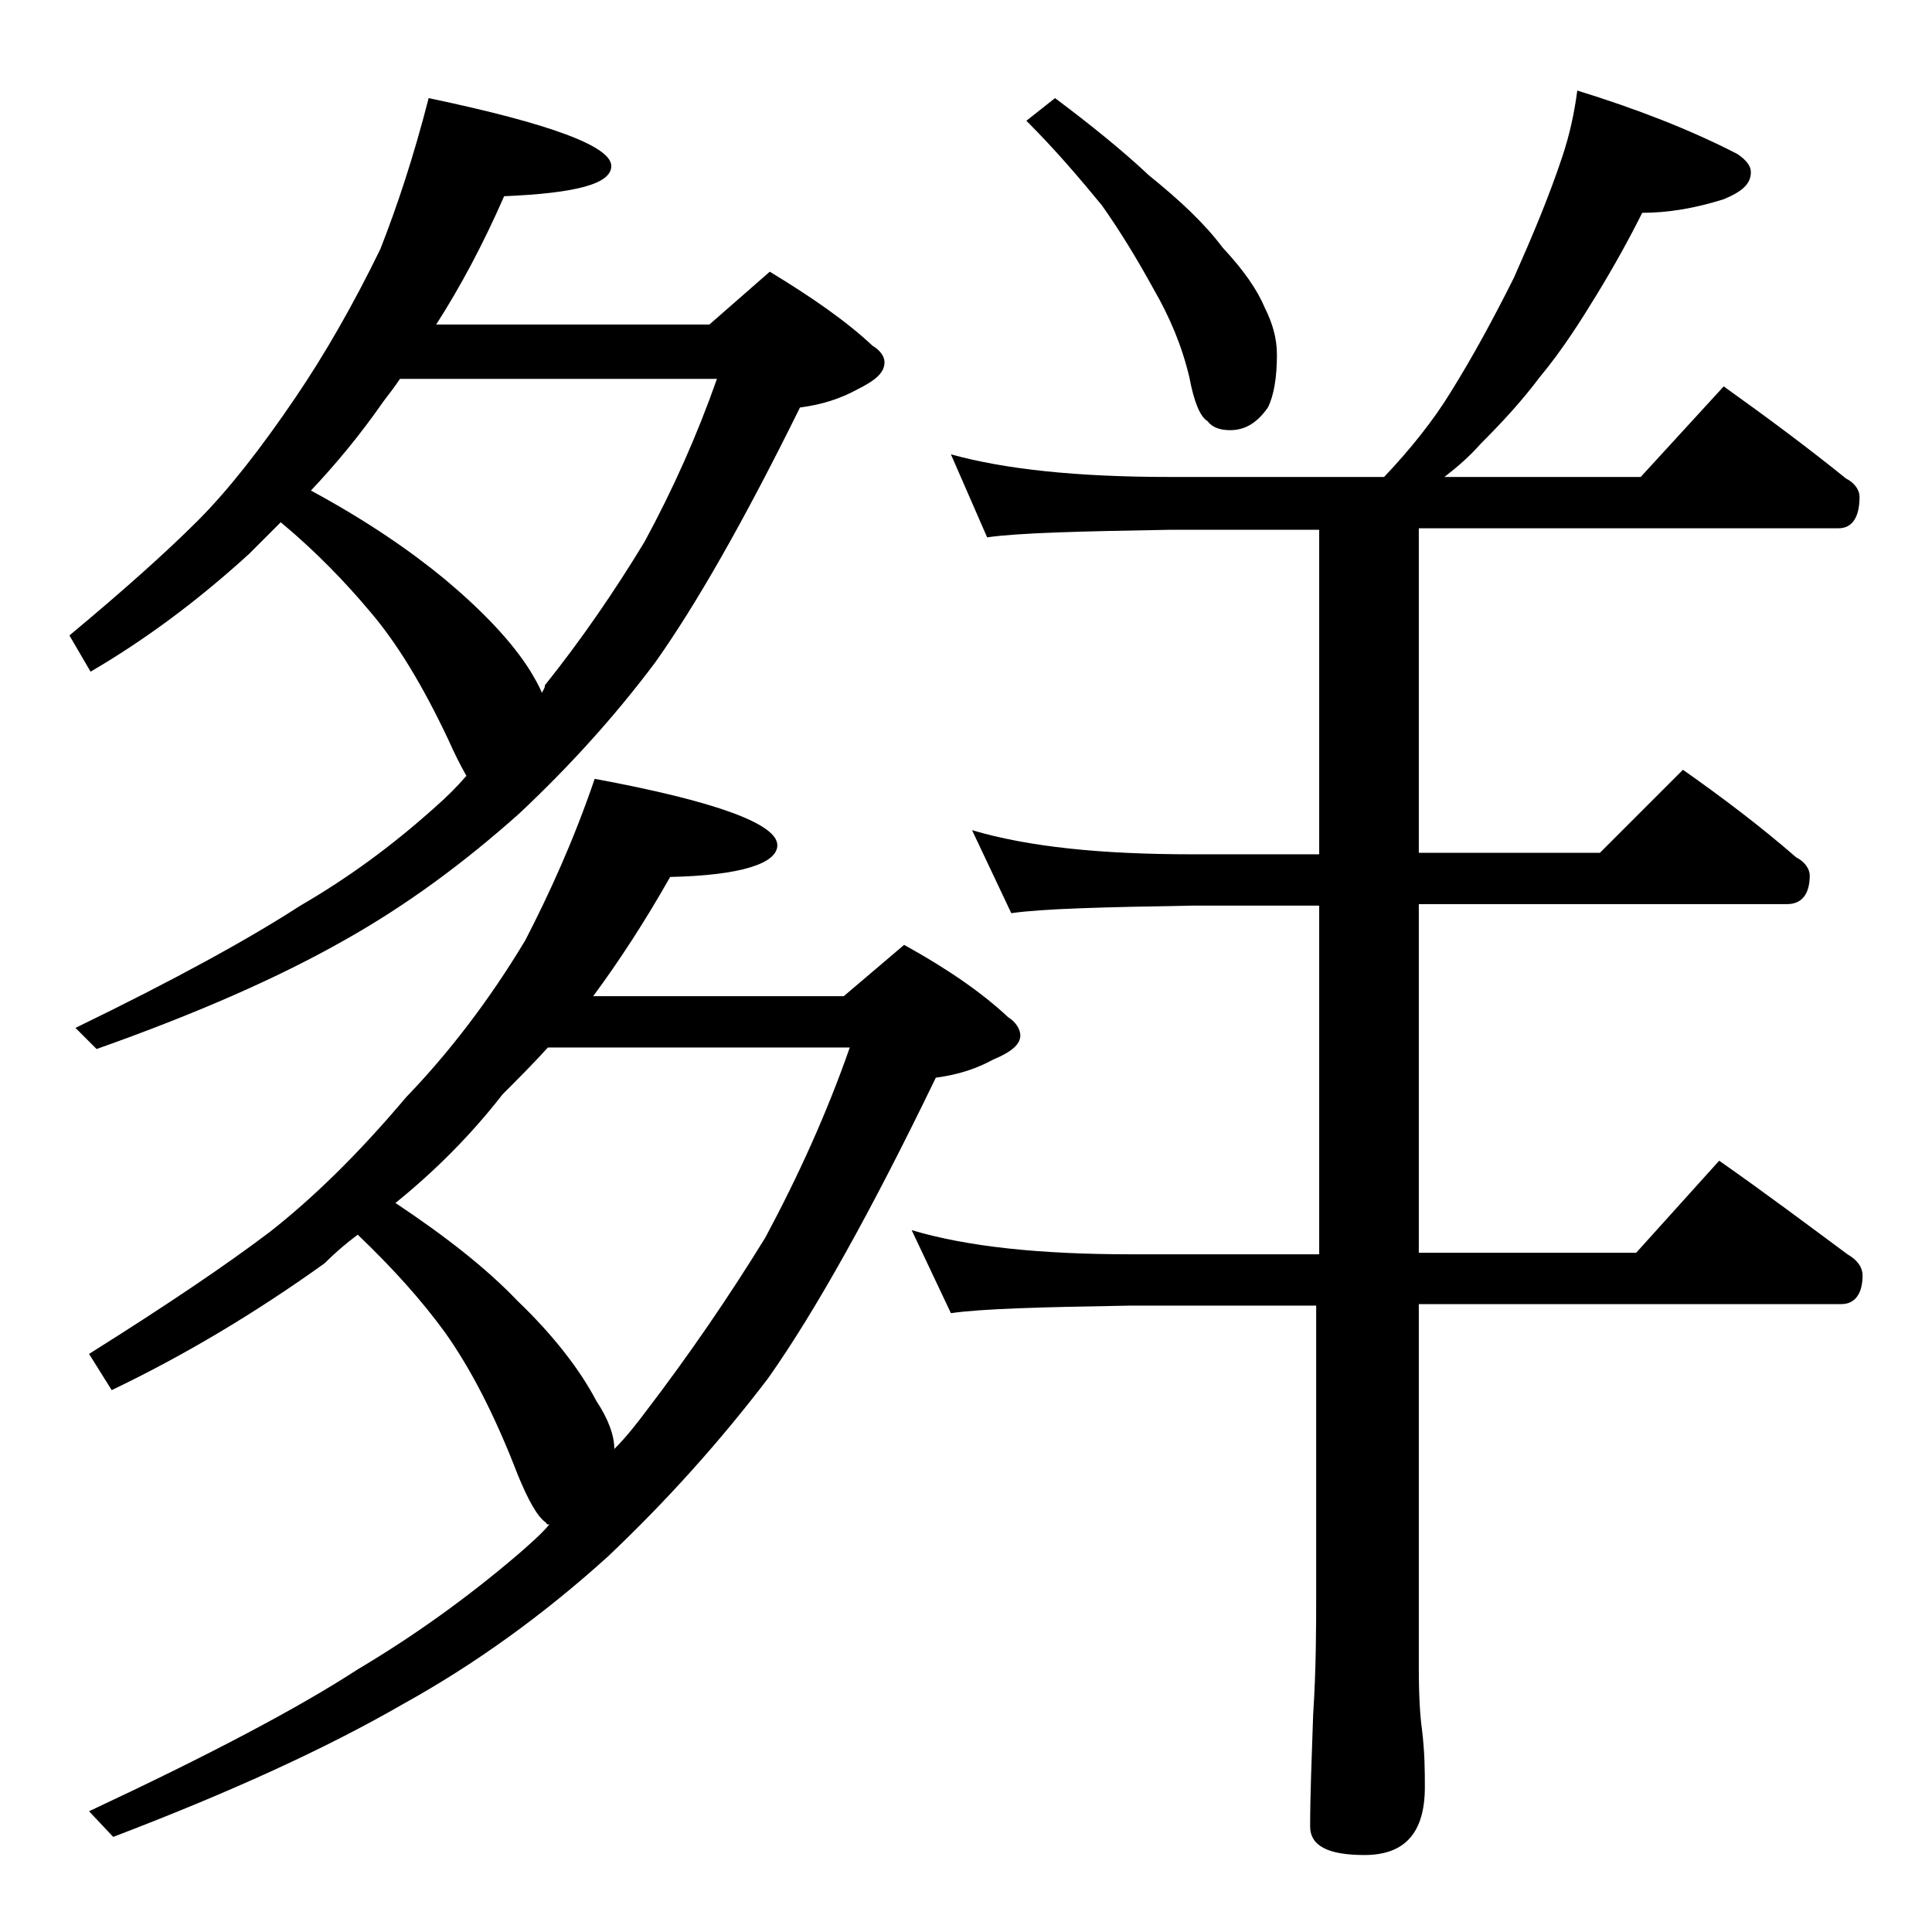 <?xml version="1.0" encoding="utf-8"?>
<!-- Generator: Adobe Illustrator 18.0.0, SVG Export Plug-In . SVG Version: 6.00 Build 0)  -->
<!DOCTYPE svg PUBLIC "-//W3C//DTD SVG 1.1//EN" "http://www.w3.org/Graphics/SVG/1.1/DTD/svg11.dtd">
<svg version="1.1" id="Layer_1" xmlns="http://www.w3.org/2000/svg" xmlns:xlink="http://www.w3.org/1999/xlink" x="0px" y="0px"
	 viewBox="0 0 128 128" enable-background="new 0 0 128 128" xml:space="preserve">
<path d="M28.4,6.5c8.1,1.7,12.1,3.2,12.1,4.5c0,1.2-2.4,1.8-7.1,2c-1.4,3.2-2.9,6-4.5,8.5H47l4-3.5c2.8,1.7,5.1,3.3,6.8,4.9
	c0.5,0.3,0.8,0.7,0.8,1.1c0,0.7-0.6,1.2-1.8,1.8c-1.1,0.6-2.3,1-3.8,1.2c-3.7,7.5-6.9,13.1-9.6,16.9c-2.7,3.6-5.7,6.9-9,10
	c-3.7,3.3-7.5,6.1-11.6,8.4c-4.4,2.5-9.9,4.9-16.4,7.2L5,68.1c6.6-3.2,11.5-5.9,14.9-8.1c3.1-1.8,6-3.9,8.9-6.5
	c0.8-0.7,1.5-1.4,2.1-2.1c-0.4-0.7-0.8-1.5-1.2-2.4c-1.7-3.6-3.4-6.4-5.2-8.5c-1.6-1.9-3.5-3.9-5.9-5.9c-0.8,0.8-1.5,1.5-2.1,2.1
	c-3.4,3.1-6.9,5.7-10.5,7.8l-1.4-2.4c3.6-3,6.4-5.5,8.5-7.6c2-2,4.2-4.8,6.5-8.2c1.9-2.8,3.8-6.1,5.6-9.8
	C26.3,13.7,27.4,10.4,28.4,6.5z M39.4,51.6c8.1,1.5,12.1,3,12.1,4.4c0,1.2-2.4,2-7.1,2.1c-1.7,3-3.4,5.6-5.1,7.9h16.6l4-3.4
	c2.9,1.6,5.2,3.2,6.9,4.8c0.5,0.3,0.8,0.8,0.8,1.2c0,0.6-0.6,1.1-1.8,1.6c-1.1,0.6-2.3,1-3.8,1.2c-4.3,8.9-8,15.5-11.1,19.9
	c-3.2,4.2-6.7,8.1-10.6,11.8c-4.3,3.9-8.9,7.2-13.6,9.8c-5.2,3-11.6,5.9-19.2,8.8L5.9,120c7.9-3.7,13.8-6.8,17.8-9.4
	c3.7-2.2,7.2-4.7,10.6-7.6c0.8-0.7,1.5-1.3,2.1-2c-0.1,0-0.2,0-0.2-0.1c-0.6-0.4-1.2-1.5-1.9-3.2c-1.5-3.9-3.1-7-4.8-9.4
	c-1.6-2.2-3.5-4.3-5.8-6.5c-0.8,0.6-1.5,1.2-2.2,1.9c-4.6,3.3-9.3,6.1-14.1,8.4l-1.5-2.4c5.1-3.2,9.1-5.9,12-8.1
	c2.8-2.2,5.8-5.1,9-8.9c2.8-2.9,5.5-6.4,7.9-10.4C36.4,59.2,38,55.7,39.4,51.6z M20.6,32.5c3.7,2,6.6,4,8.9,5.9
	c2.5,2.1,4.4,4.1,5.6,6c0.3,0.5,0.6,1,0.8,1.5c0.1-0.2,0.2-0.3,0.2-0.5c2.4-3,4.6-6.2,6.6-9.5c1.9-3.5,3.5-7.1,4.8-10.8h-21
	c-0.4,0.6-0.8,1.1-1.1,1.5C23.8,28.9,22.2,30.8,20.6,32.5z M26.2,79.7c3.3,2.2,6,4.3,8.1,6.5c2.3,2.2,4.1,4.5,5.2,6.6
	c0.8,1.2,1.2,2.3,1.2,3.2c0.8-0.8,1.5-1.7,2.1-2.5c2.9-3.8,5.5-7.6,7.9-11.5c2.2-4.1,4.1-8.3,5.6-12.6h-20c-1,1.1-2,2.1-3,3.1
	C31.2,75.2,28.8,77.6,26.2,79.7z M104.5,6c3.9,1.2,7.5,2.6,10.6,4.2c0.6,0.4,0.9,0.8,0.9,1.2c0,0.8-0.6,1.3-1.8,1.8
	c-1.9,0.6-3.7,0.9-5.4,0.9c-0.9,1.8-1.9,3.6-3,5.4c-1.1,1.8-2.3,3.7-3.8,5.5c-1.2,1.6-2.5,3-3.9,4.4c-0.7,0.8-1.5,1.5-2.4,2.2h13
	l5.5-6c2.8,2,5.5,4,8.1,6.1c0.6,0.3,0.9,0.8,0.9,1.2c0,1.4-0.5,2.1-1.4,2.1H94v21.5h12l5.5-5.5c2.7,1.9,5.2,3.8,7.5,5.8
	c0.6,0.3,0.9,0.8,0.9,1.2c0,1.2-0.5,1.9-1.5,1.9H94v23.1h14.4l5.5-6.1c3,2.1,5.8,4.2,8.5,6.2c0.7,0.4,1,0.9,1,1.4
	c0,1.2-0.5,1.9-1.4,1.9H94v24.1c0,2,0.1,3.3,0.2,4c0.2,1.6,0.2,2.9,0.2,3.9c0,3-1.3,4.5-4,4.5c-2.4,0-3.6-0.6-3.6-1.9
	c0-2,0.1-4.5,0.2-7.4c0.2-3.1,0.2-5.8,0.2-8.1V86.5H74.9C69,86.6,65.1,86.7,63,87l-2.6-5.5c3.7,1.1,8.5,1.6,14.5,1.6h12.5V60H79
	c-5.9,0.1-9.9,0.2-12,0.5L64.4,55c3.7,1.1,8.5,1.6,14.6,1.6h8.4V35.1h-9.9c-5.9,0.1-10,0.2-12.1,0.5L63,30.1c3.6,1,8.4,1.5,14.5,1.5
	h14.2c1.8-1.9,3.3-3.8,4.4-5.6c1.5-2.4,2.9-5,4.2-7.6c1.2-2.7,2.3-5.3,3.2-8C104,8.9,104.3,7.5,104.5,6z M69.9,6.5
	c2.4,1.8,4.5,3.5,6.2,5.1c2.1,1.7,3.7,3.2,4.9,4.8c1.4,1.5,2.3,2.8,2.8,4c0.5,1,0.8,2,0.8,3.1c0,1.5-0.2,2.7-0.6,3.5
	c-0.7,1-1.5,1.5-2.5,1.5c-0.7,0-1.2-0.2-1.5-0.6c-0.5-0.3-0.9-1.3-1.2-2.9c-0.5-2.1-1.3-4-2.4-5.9c-1.1-2-2.2-3.8-3.4-5.5
	C71.6,11.9,70,10,68,8L69.9,6.5z"/>
</svg>
